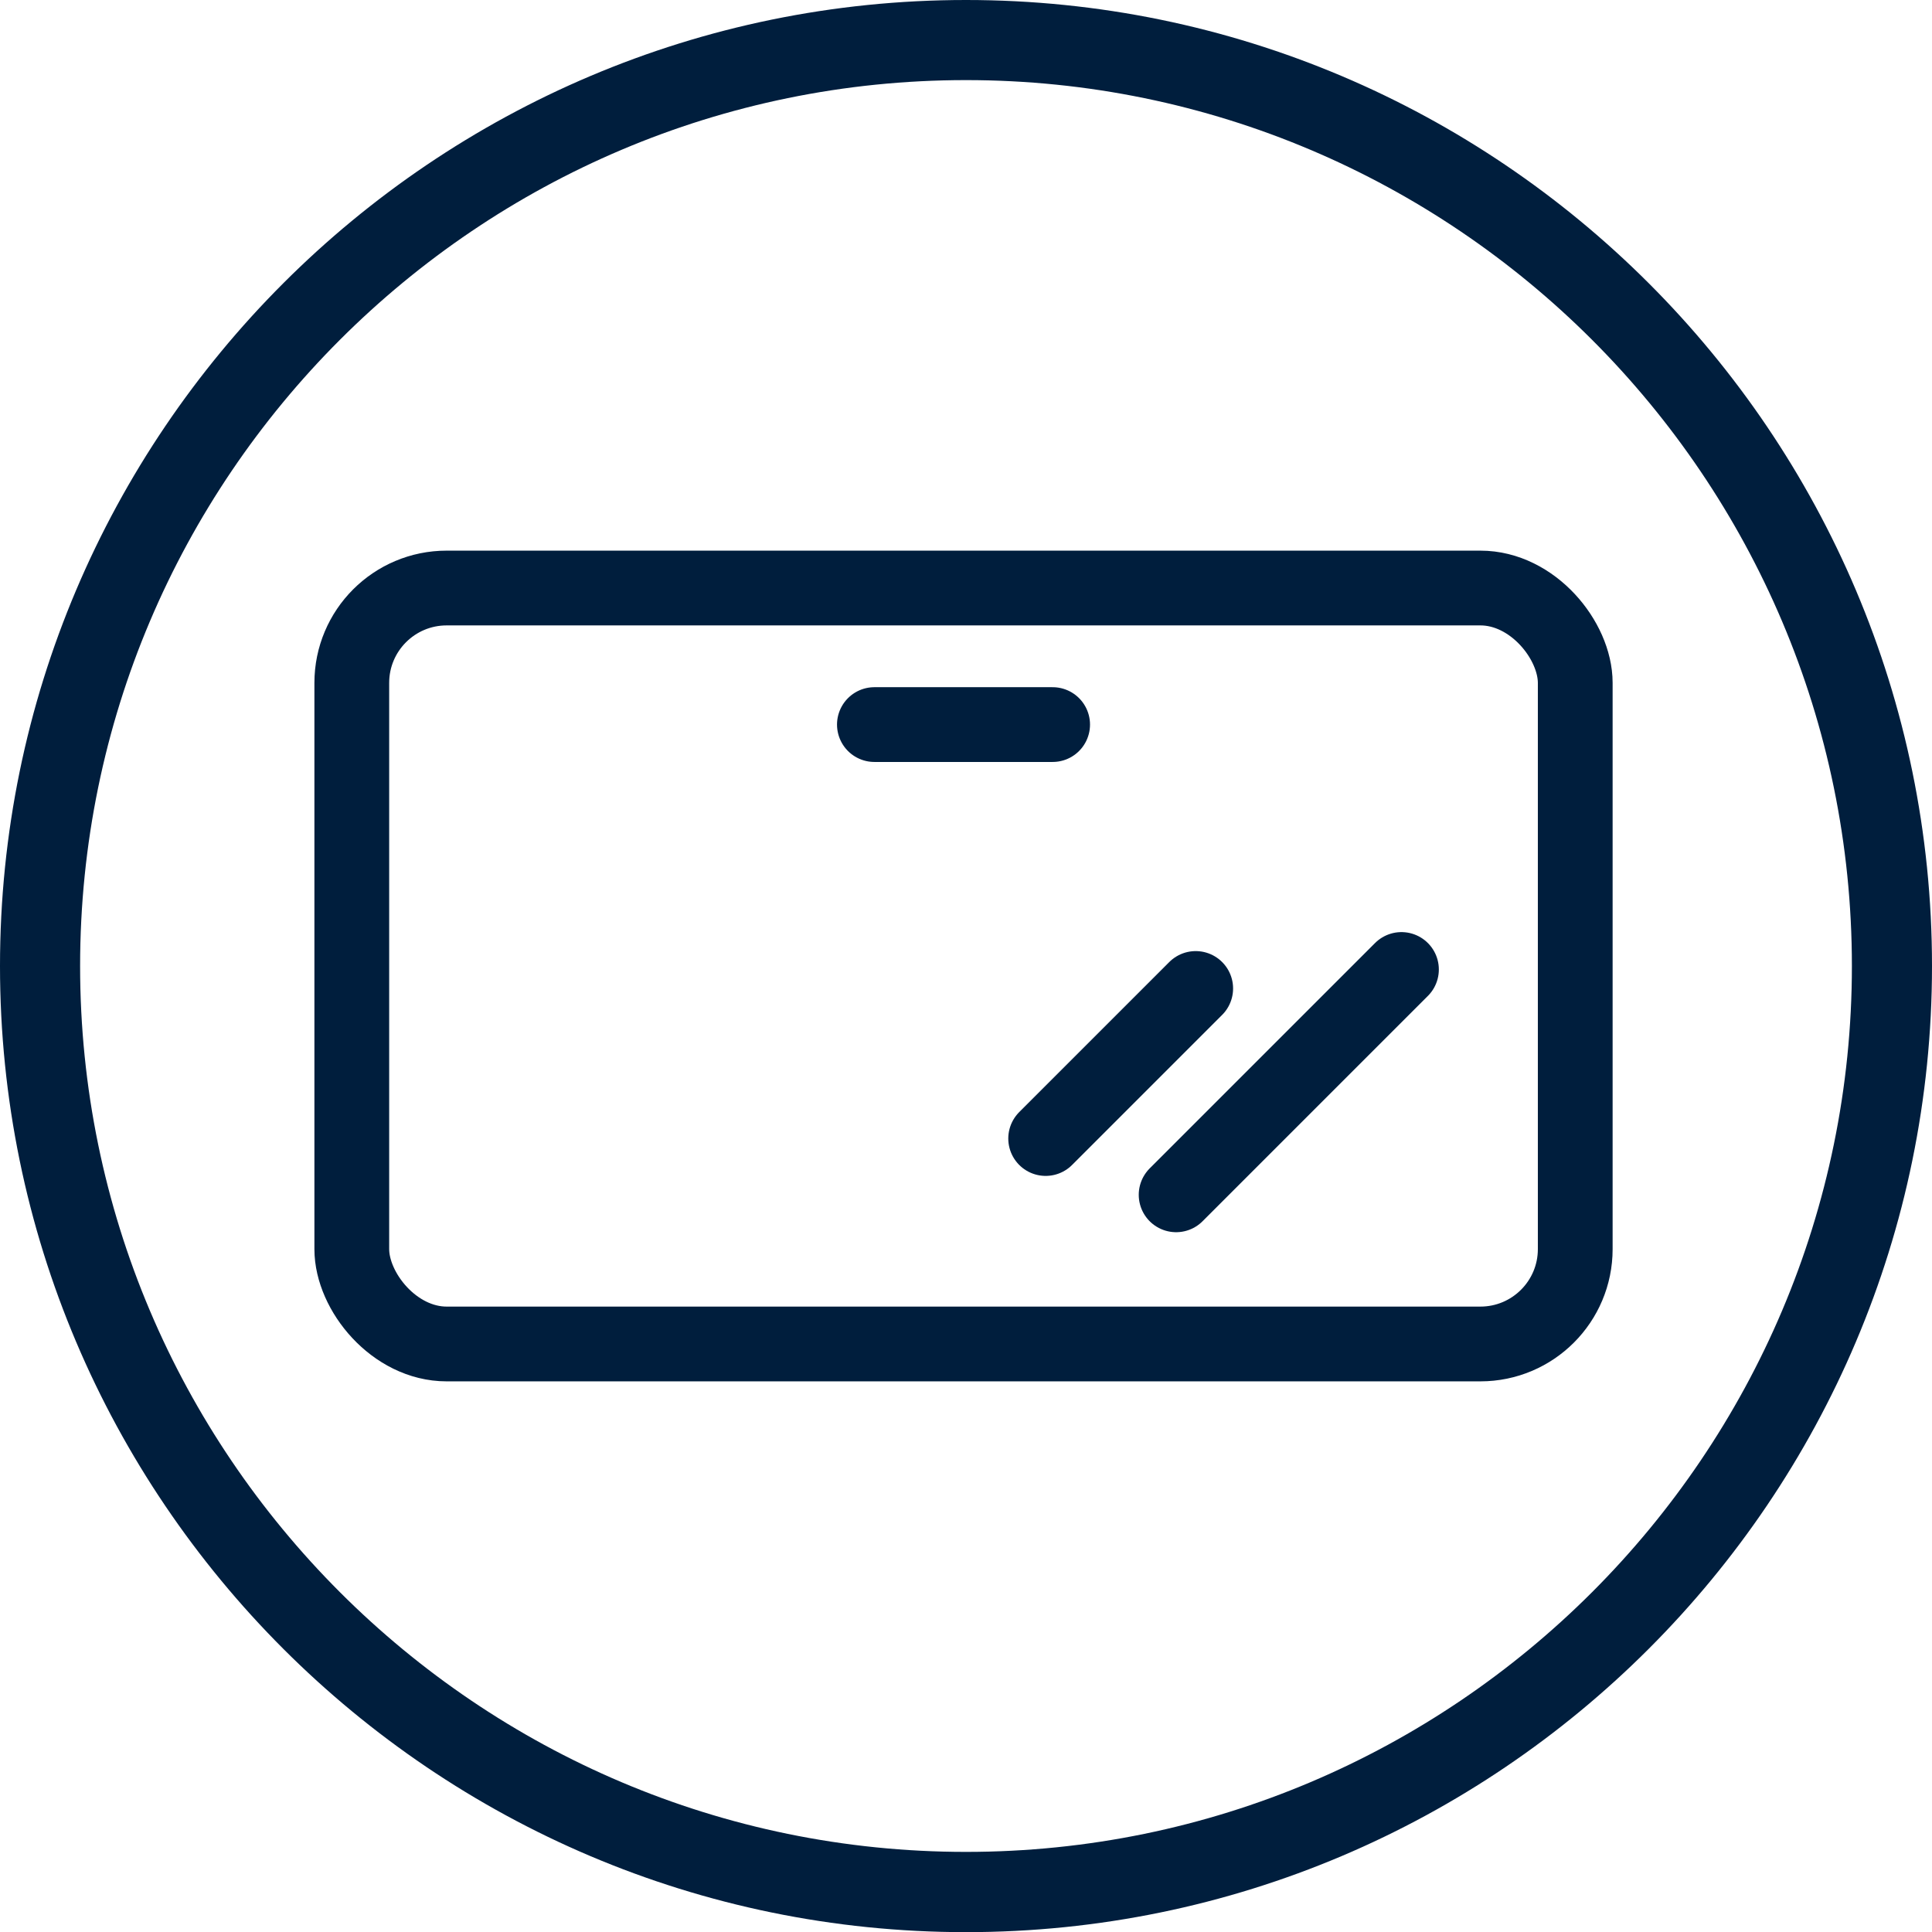 <?xml version="1.0" encoding="UTF-8"?>
<svg id="_图层_1" data-name="图层 1" xmlns="http://www.w3.org/2000/svg" viewBox="0 0 260.48 260.5">
  <defs>
    <style>
      .cls-1 {
        stroke-miterlimit: 10;
      }

      .cls-1, .cls-2 {
        fill: none;
        stroke: #001e3d;
        stroke-width: 10.08px;
      }

      .cls-2 {
        stroke-linecap: round;
        stroke-linejoin: round;
      }

      .cls-3 {
        fill: #001e3d;
      }
    </style>
  </defs>
  <path class="cls-3" d="m130.24,0C58.43,0,0,58.43,0,130.24s58.43,130.26,130.24,130.26,130.24-58.44,130.24-130.26S202.06,0,130.24,0Zm0,249.68c-65.86,0-119.44-53.58-119.44-119.44S64.38,10.8,130.24,10.8s119.44,53.58,119.44,119.44-53.58,119.44-119.44,119.44Z"/>
  <g>
    <rect class="cls-1" x="47.43" y="79.28" width="164.95" height="101.92" rx="12.79" ry="12.79"/>
    <line class="cls-2" x1="117.89" y1="97.69" x2="141.92" y2="97.69"/>
    <line class="cls-2" x1="161.21" y1="133.27" x2="140.98" y2="153.5"/>
    <line class="cls-2" x1="188.95" y1="130.71" x2="158.57" y2="161.09"/>
  </g>
</svg>
